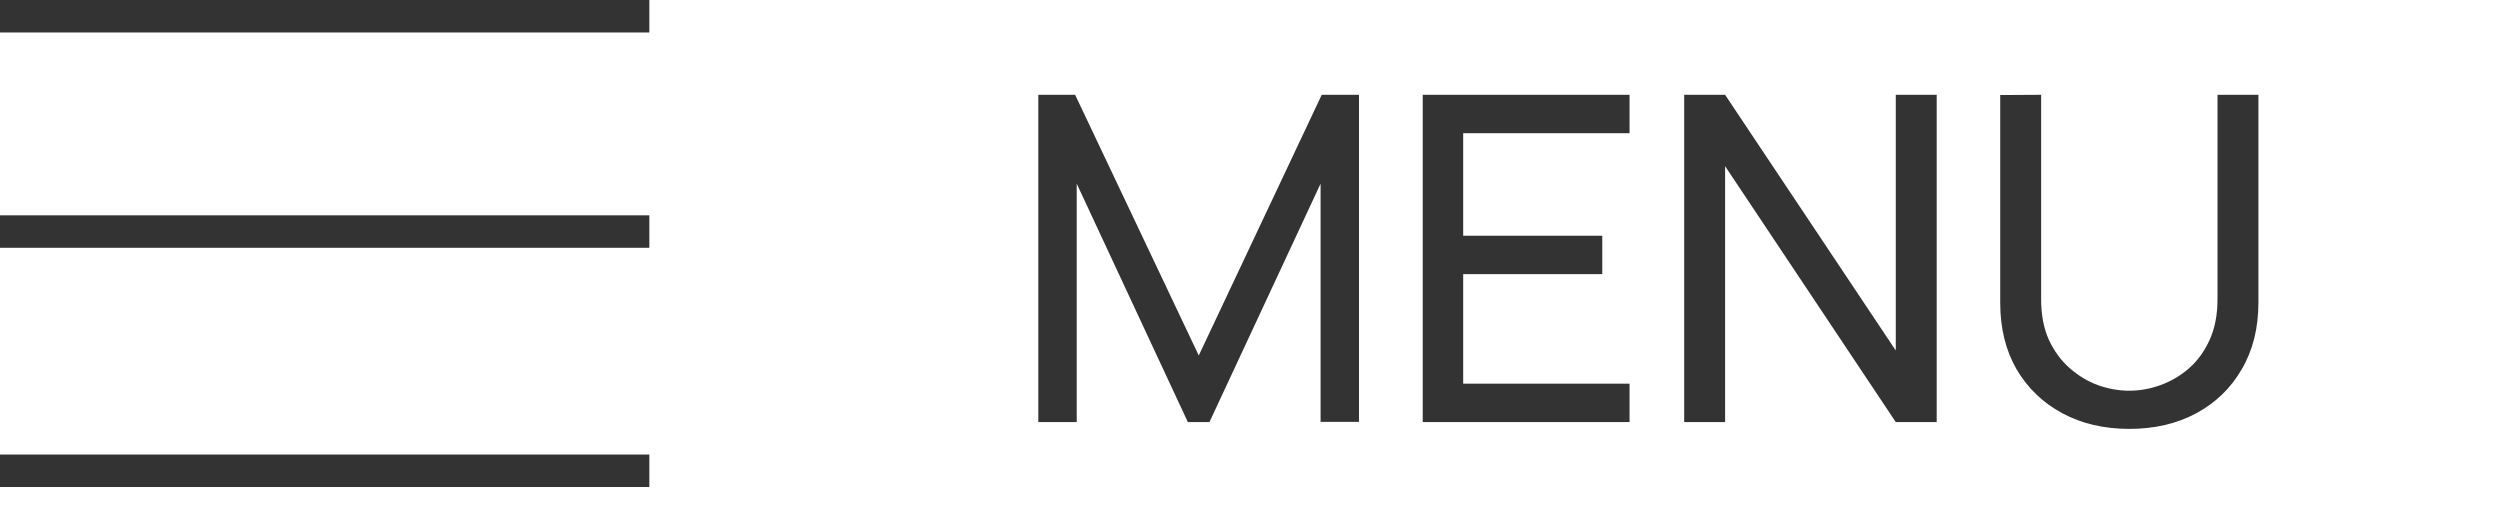 <?xml version="1.0" encoding="UTF-8"?> <svg xmlns="http://www.w3.org/2000/svg" width="77" height="16" viewBox="0 0 77 16" fill="none"><path d="M31.98 13V2.92H33.114L36.922 10.949L40.709 2.92H41.857V12.993H40.674V5.657L37.251 13H36.586L33.163 5.657V13H31.98ZM43.82 13V2.92H50.19V4.103H45.066V7.26H49.35V8.443H45.066V11.817H50.19V13H43.82ZM51.873 13V2.92H53.133L58.39 10.795V2.92H59.65V13H58.39L53.133 5.118V13H51.873ZM65.583 13.21C64.804 13.21 64.115 13.049 63.518 12.727C62.921 12.405 62.452 11.955 62.111 11.376C61.775 10.793 61.607 10.109 61.607 9.325V2.927L62.867 2.92V9.22C62.867 9.696 62.946 10.111 63.105 10.466C63.268 10.816 63.483 11.108 63.749 11.341C64.015 11.574 64.307 11.749 64.624 11.866C64.946 11.978 65.266 12.034 65.583 12.034C65.905 12.034 66.227 11.976 66.549 11.859C66.871 11.742 67.163 11.57 67.424 11.341C67.69 11.108 67.902 10.814 68.061 10.459C68.22 10.104 68.299 9.691 68.299 9.22V2.92H69.559V9.325C69.559 10.104 69.389 10.786 69.048 11.369C68.712 11.952 68.245 12.405 67.648 12.727C67.051 13.049 66.362 13.21 65.583 13.21Z" fill="#333333"></path><line y1="0.5" x2="20" y2="0.5" stroke="#333333"></line><line y1="7.132" x2="20" y2="7.132" stroke="#333333"></line><line y1="14.5" x2="20" y2="14.5" stroke="#333333"></line></svg> 